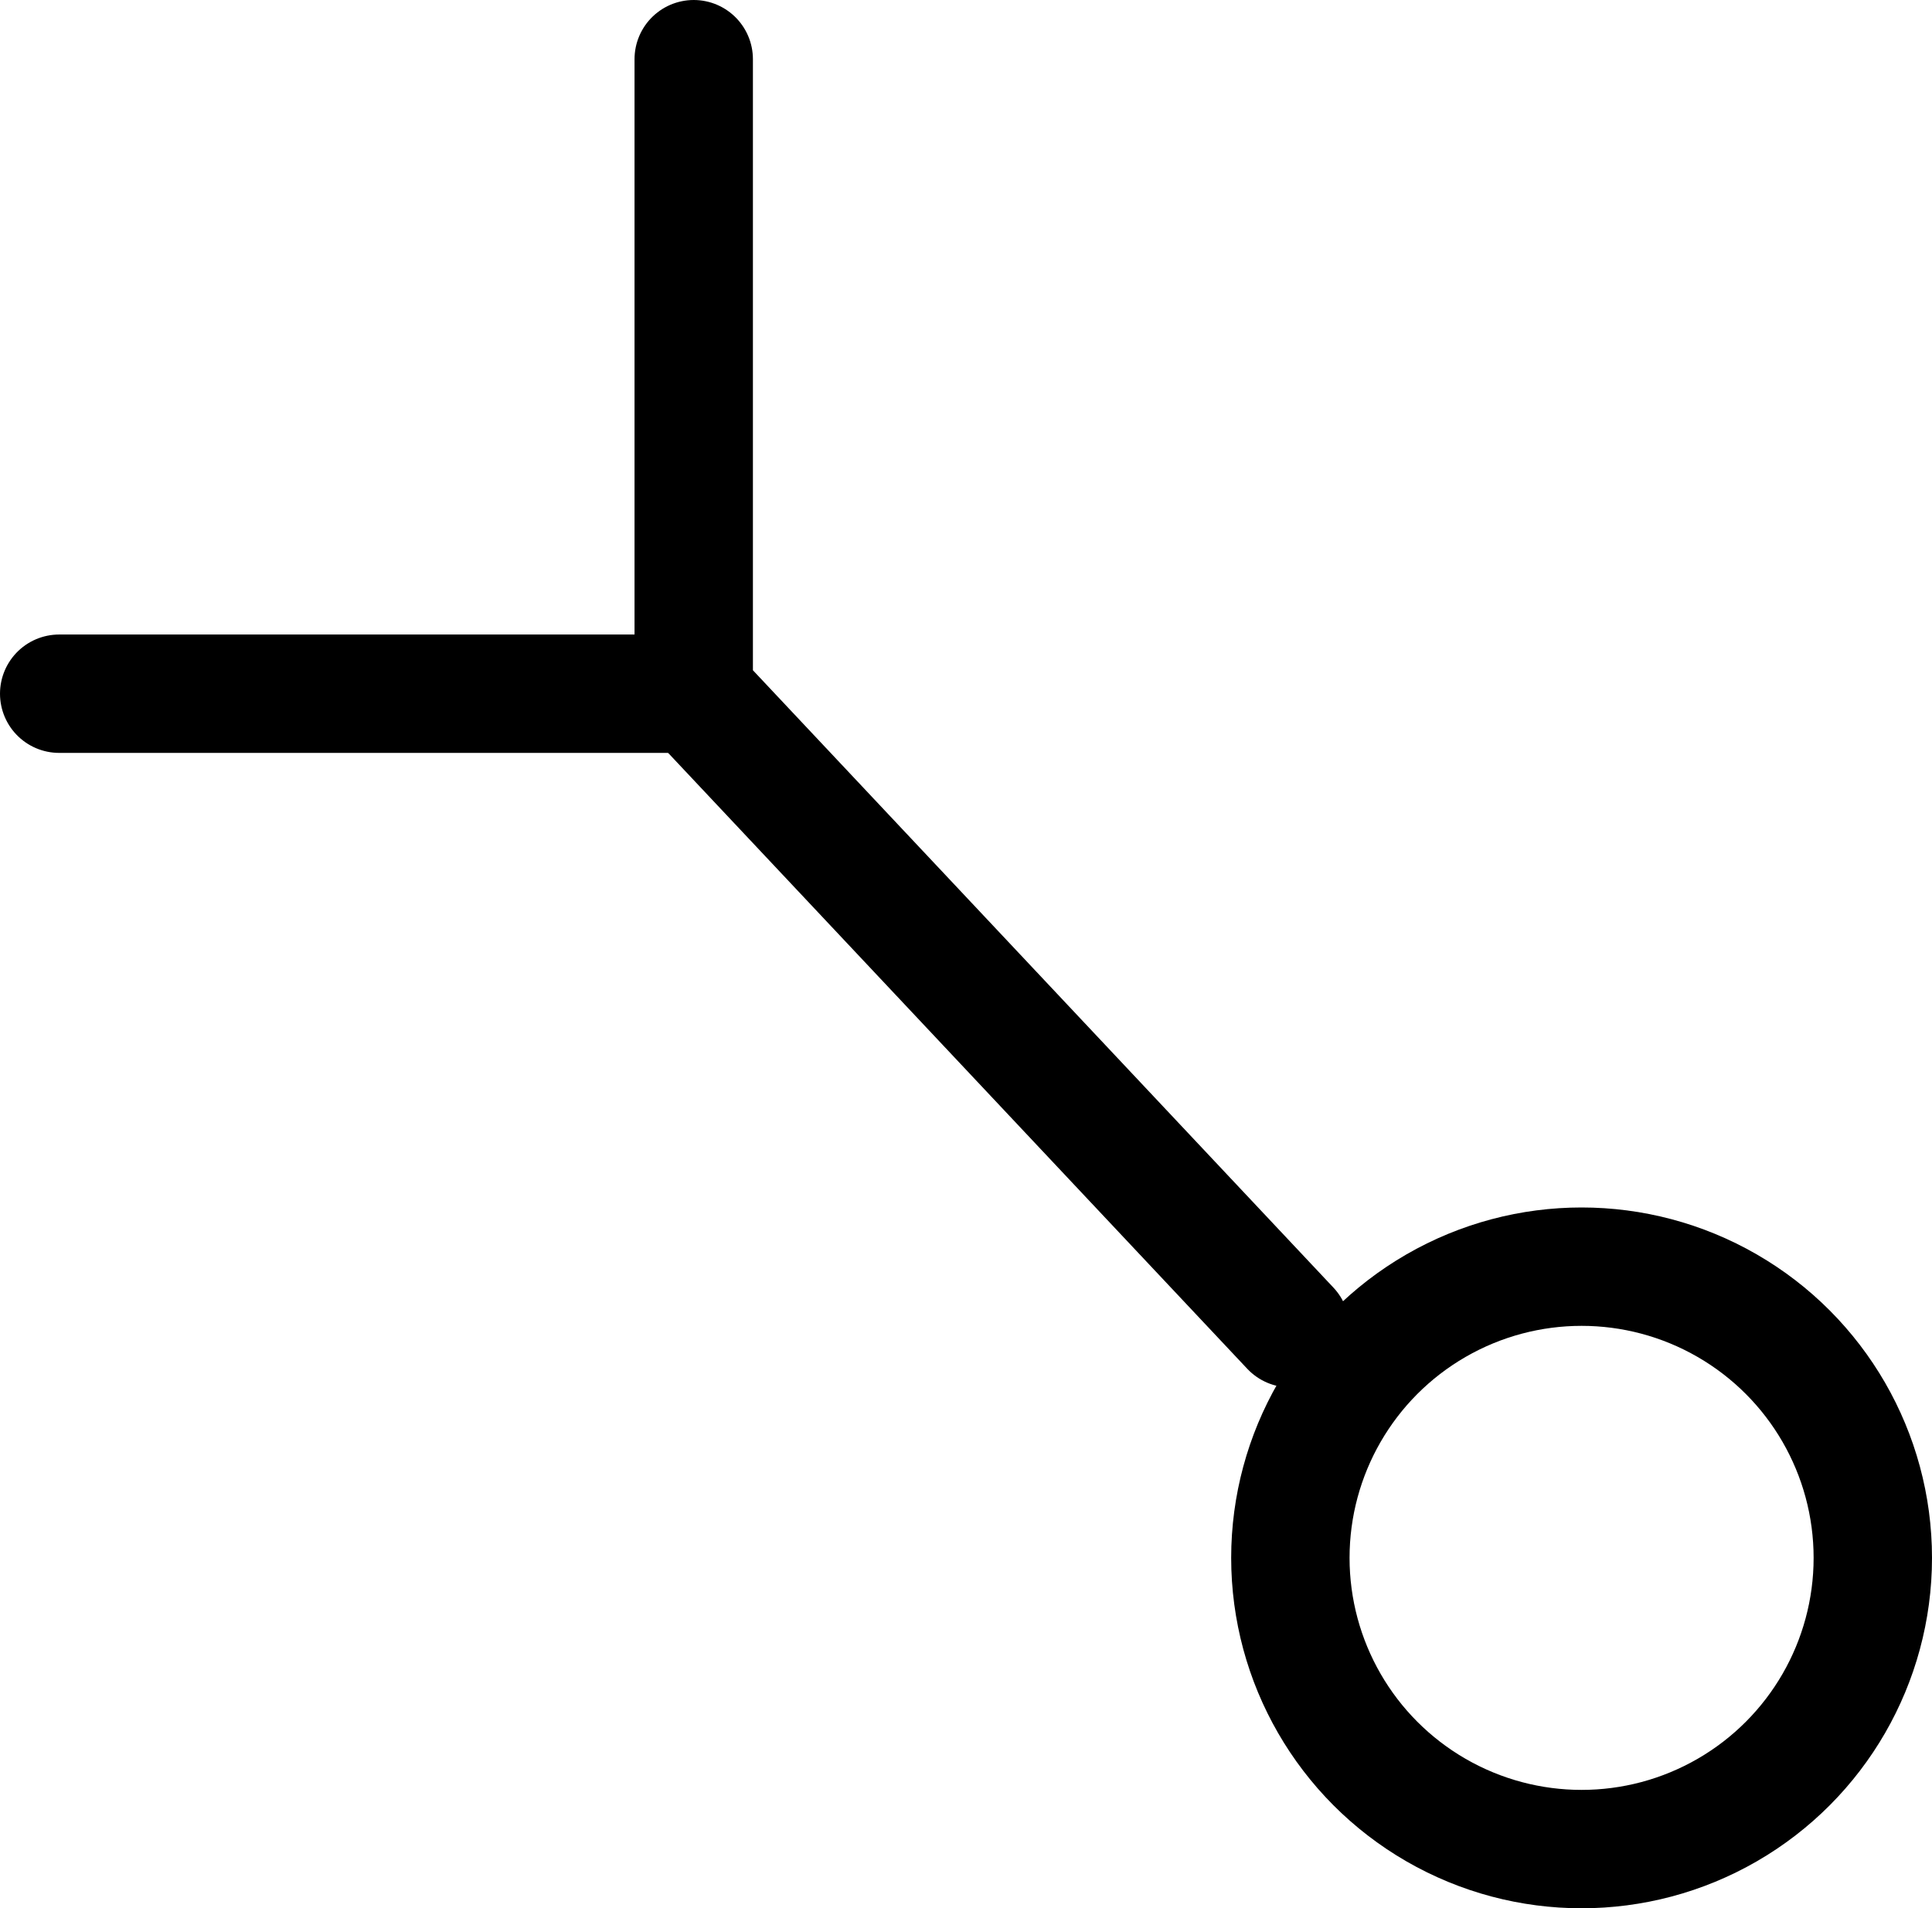 <?xml version="1.0" encoding="UTF-8"?>
<svg id="_图层_2" data-name="图层 2" xmlns="http://www.w3.org/2000/svg" viewBox="0 0 408 403">
  <defs>
    <style>
      .cls-1 {
        fill: none;
        stroke: #000;
        stroke-linecap: round;
        stroke-linejoin: round;
        stroke-width: 25px;
      }
    </style>
  </defs>
  <g id="_图层_1-2" data-name="图层 1">
    <g>
      <polyline class="cls-1" points="146.5 12.5 146.5 146.5 272.5 280.5"/>
      <circle class="cls-1" cx="334" cy="329" r="61.5"/>
      <line class="cls-1" x1="12.5" y1="146.5" x2="146.5" y2="146.5"/>
    </g>
  </g>
</svg>